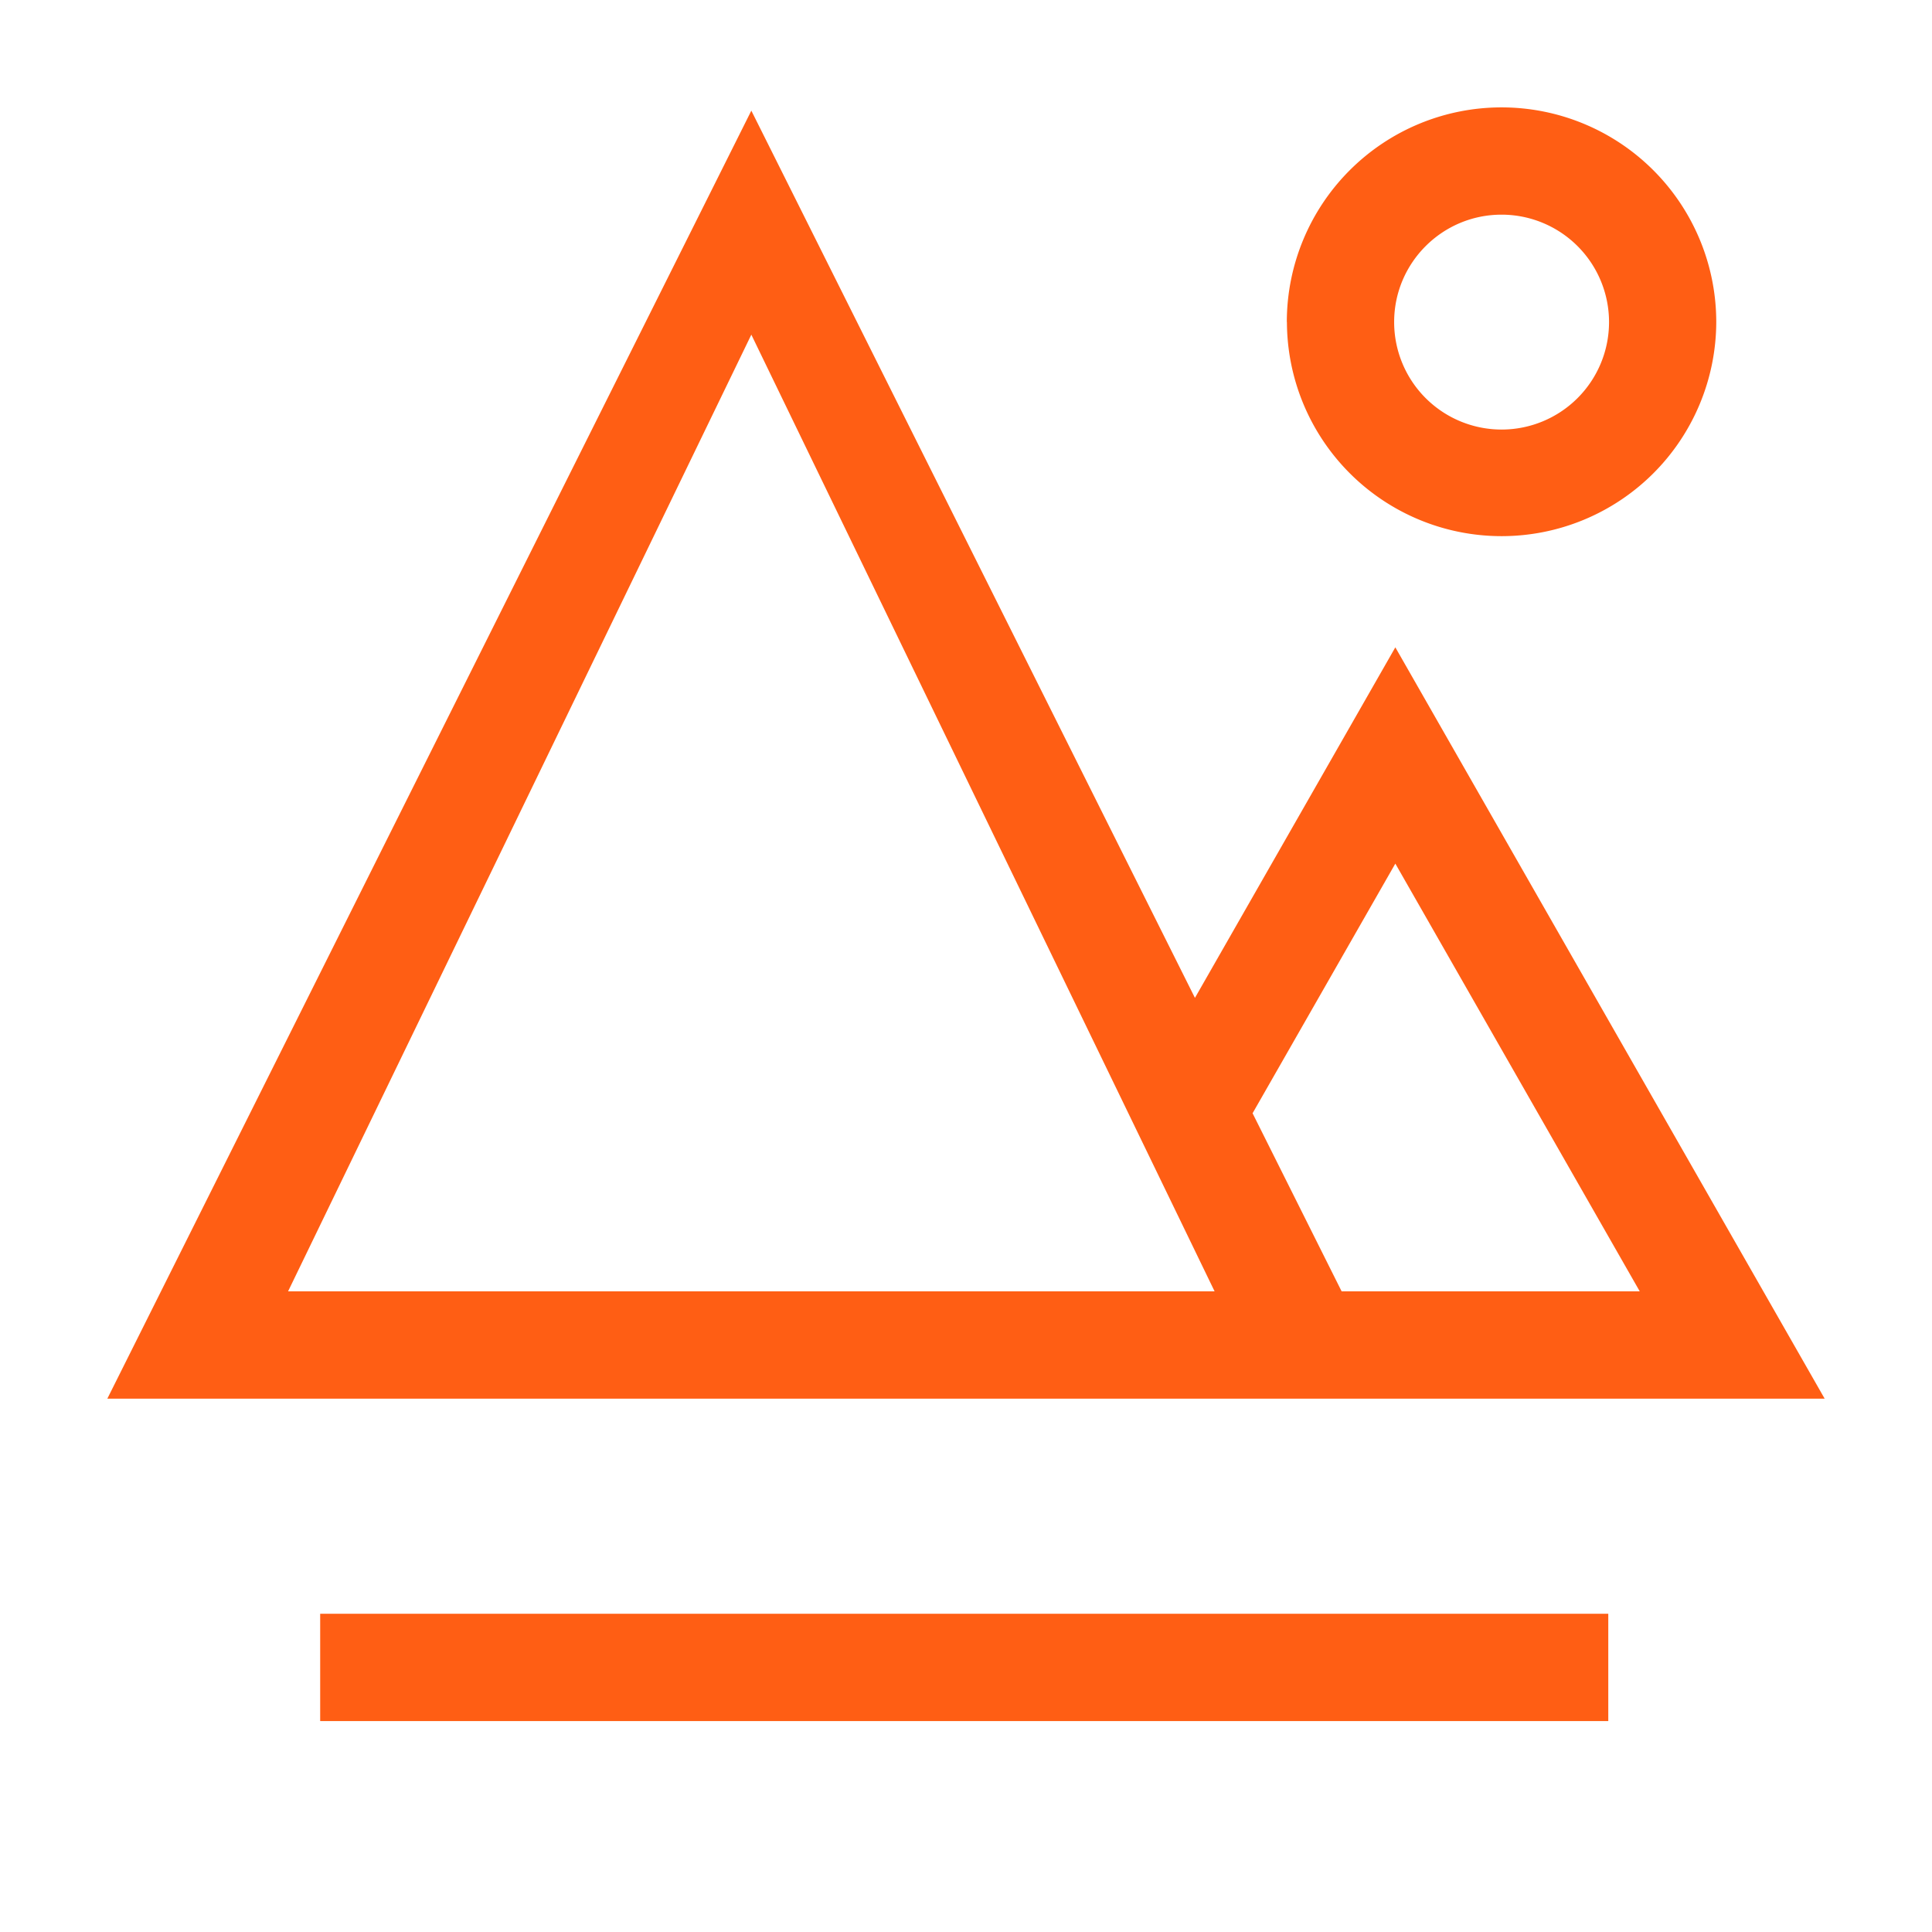 <?xml version="1.0" standalone="no"?><!DOCTYPE svg PUBLIC "-//W3C//DTD SVG 1.1//EN" "http://www.w3.org/Graphics/SVG/1.1/DTD/svg11.dtd"><svg t="1573876846362" class="icon" viewBox="0 0 1024 1024" version="1.1" xmlns="http://www.w3.org/2000/svg" p-id="8955" width="50" height="50" xmlns:xlink="http://www.w3.org/1999/xlink"><defs><style type="text/css"></style></defs><path d="M739.556 741.319H56.889l341.333-682.667 235.122 470.244L739.556 343.097l227.556 398.222h-227.556z m-28.444-56.889h157.98L739.556 457.728l-75.662 132.324 47.218 94.436zM398.222 177.38l-245.532 507.051h491.065L398.222 177.38zM169.7 912.213v-56.889h682.724v56.889H169.756zM682.041 170.667a113.778 113.778 0 1 1 227.612 0.114A113.778 113.778 0 0 1 682.098 170.667z m56.889 0a56.946 56.946 0 1 0 56.889-56.889c-31.346 0-56.889 25.486-56.889 56.889z" p-id="8956" fill="#ff5e14"></path></svg>